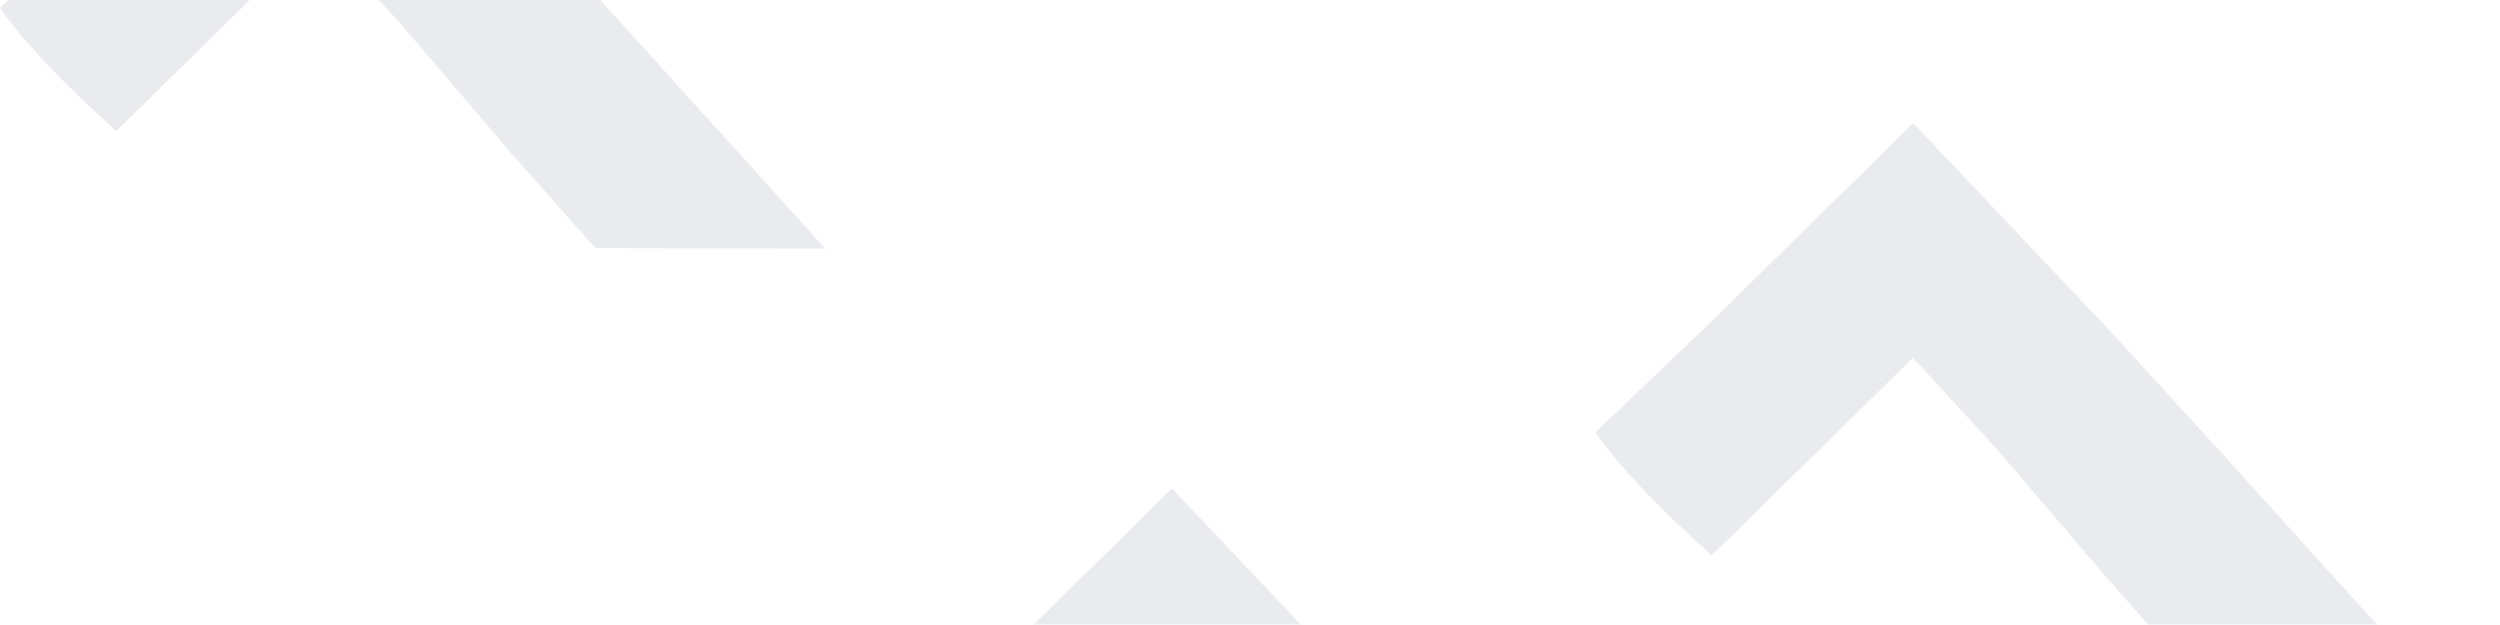 <svg xmlns="http://www.w3.org/2000/svg" xmlns:xlink="http://www.w3.org/1999/xlink" id="Layer_2" data-name="Layer 2" viewBox="0 0 1583.97 395.78"><defs><style>      .cls-1 {        fill: none;      }      .cls-2 {        fill: #1b365d;        fill-rule: evenodd;      }      .cls-3 {        opacity: .1;      }      .cls-4 {        clip-path: url(#clippath);      }    </style><clipPath id="clippath"><rect class="cls-1" width="1583.97" height="395.78"></rect></clipPath></defs><g id="Layer_1-2" data-name="Layer 1"><g class="cls-3"><g class="cls-4"><path class="cls-2" d="M1533.61,426.35l-145.56-.27-53.38-60.17-69.98-81.91-52.65-57.33-127.58,125.29c-8.99-8.62-49.62-43.84-73.65-77.96l70.72-67.6,130.7-128.32,125.56,132.54,73.65,80.62,122.17,135.1Z"></path><path class="cls-2" d="M522.8,157.47l-145.56-.27-53.38-60.17L253.88,15.12l-52.65-57.33-127.58,125.29C64.66,74.46,24.03,39.24,0,5.12L70.72-62.48l130.7-128.32,125.56,132.54,73.65,80.62,122.17,135.1Z"></path><path class="cls-2" d="M1063.96,657.82l-145.56-.27-53.38-60.17-69.98-81.91-52.65-57.33-127.58,125.29c-8.99-8.62-49.62-43.84-73.65-77.96l70.72-67.6,130.7-128.32,125.56,132.54,73.65,80.62,122.17,135.1Z"></path></g></g></g></svg>